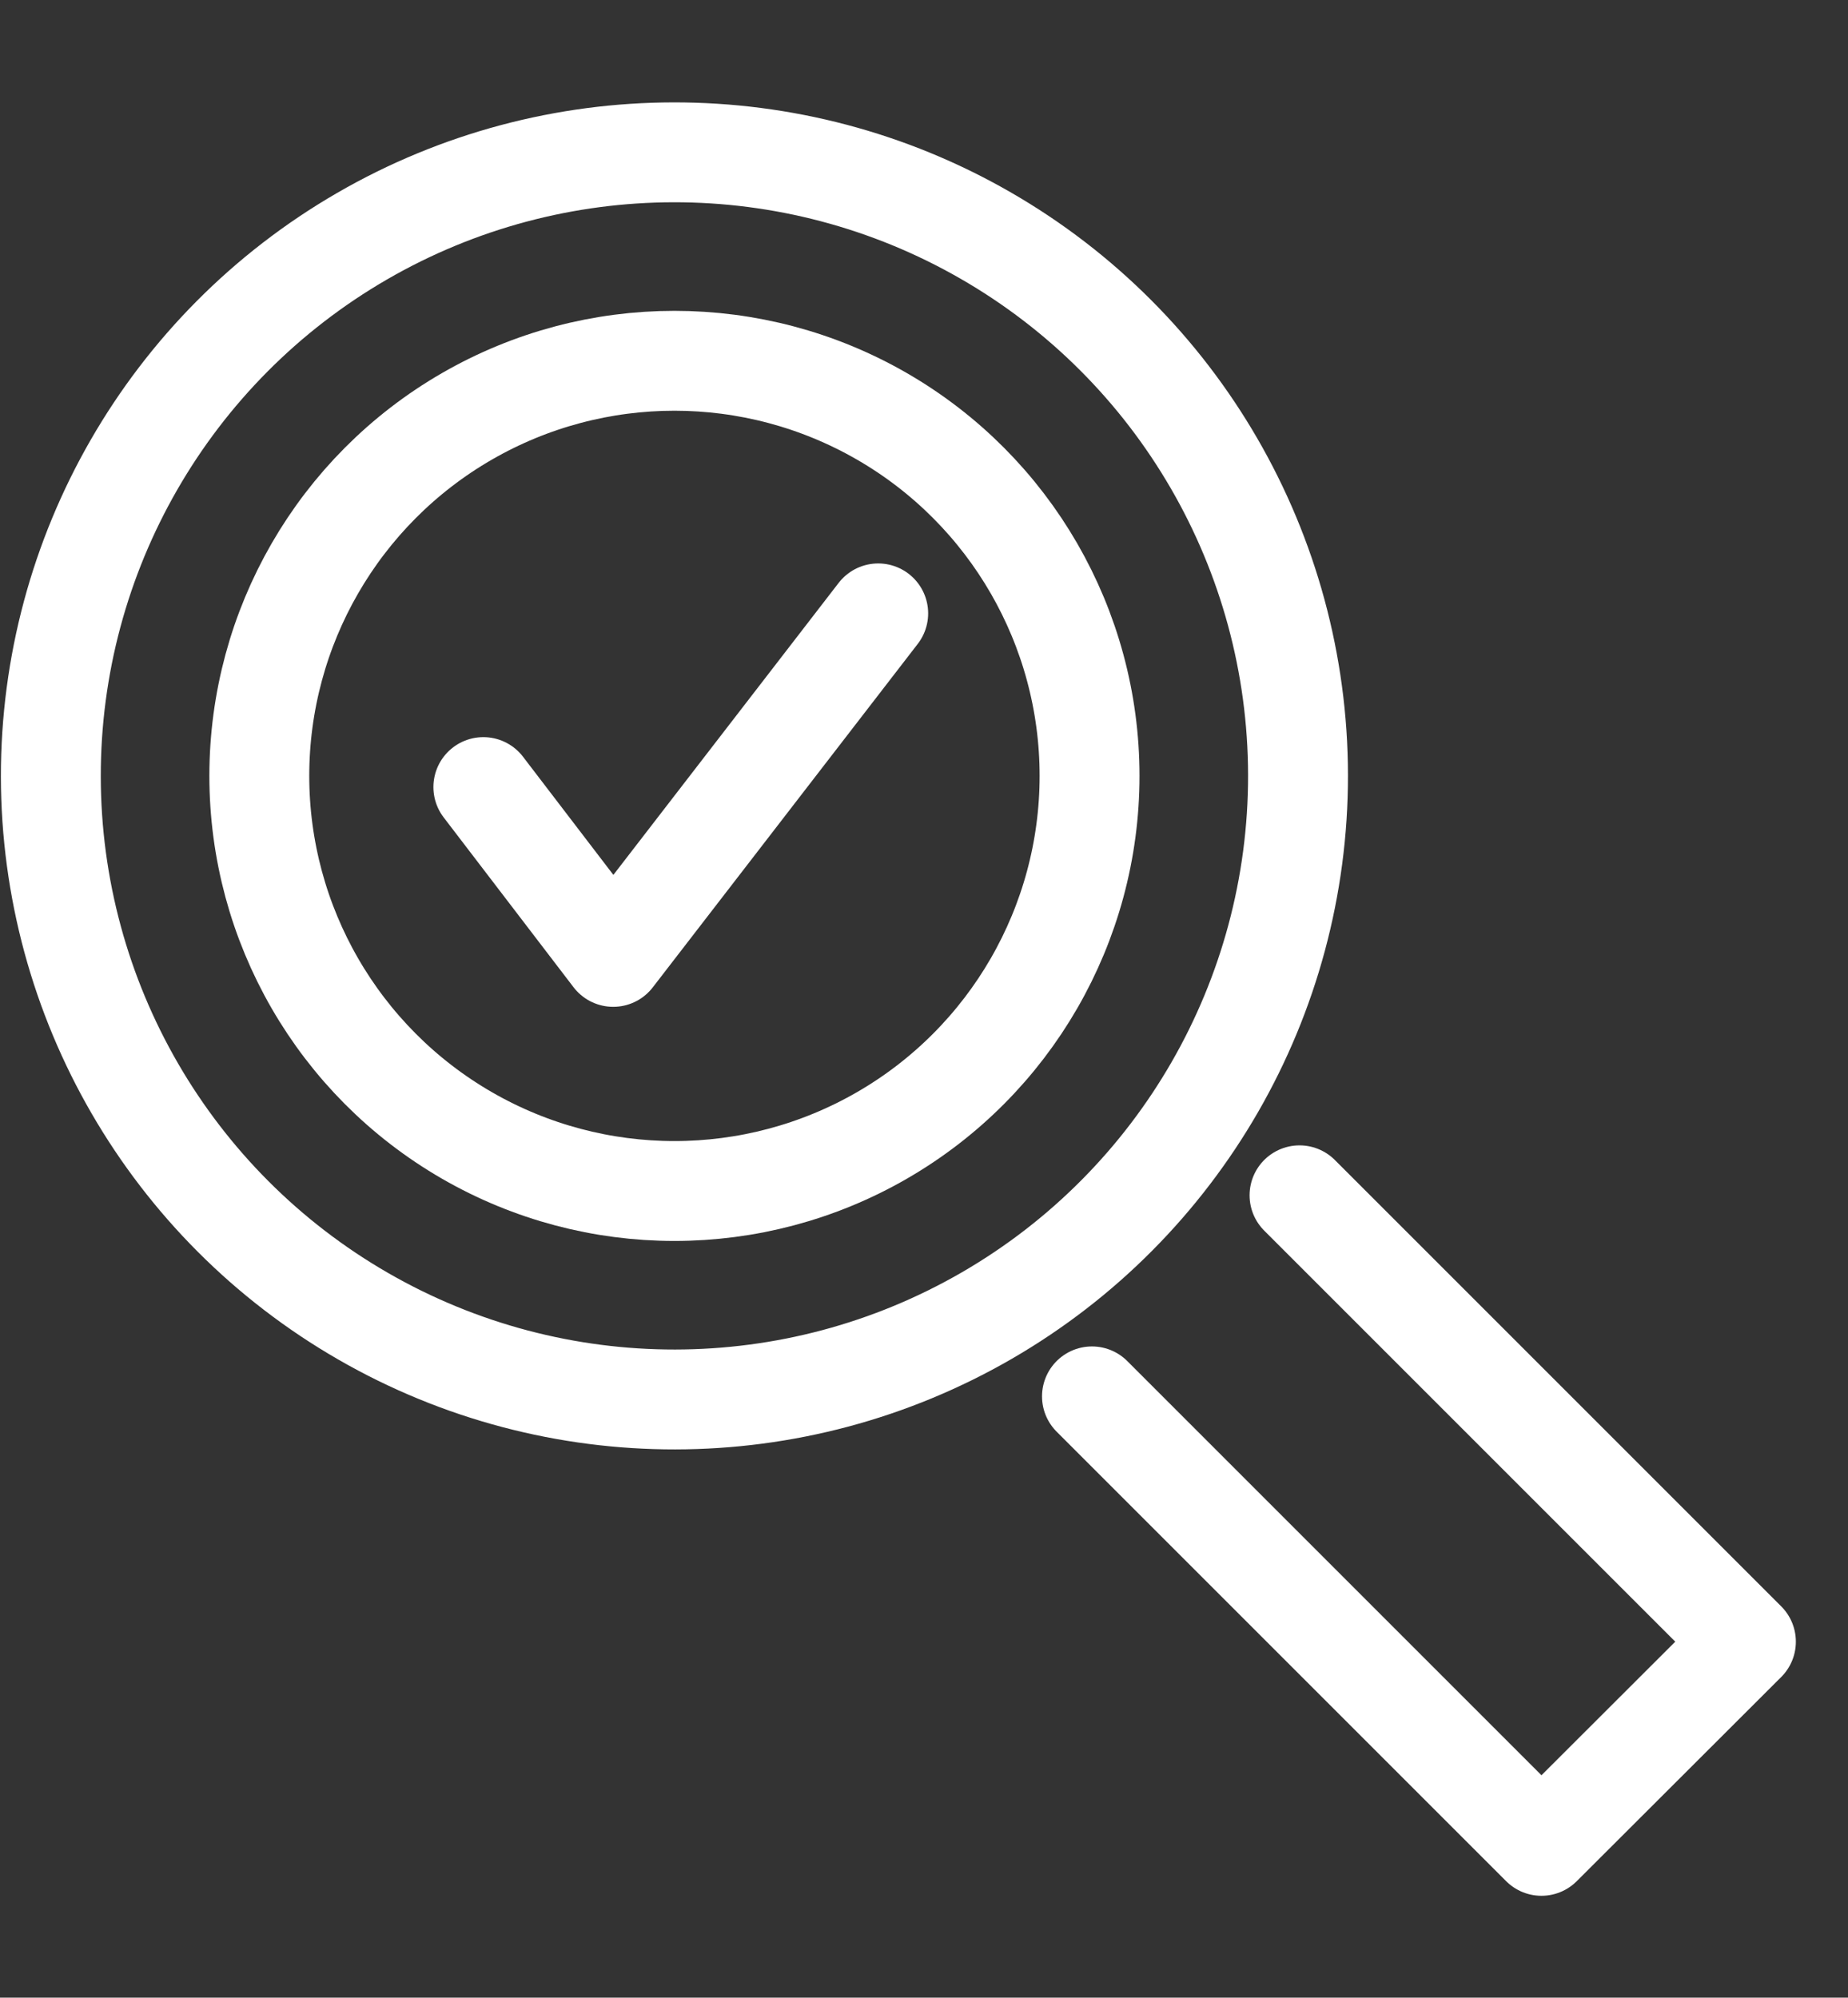 <svg xmlns="http://www.w3.org/2000/svg" width="18.501" height="20" viewBox="0 0 18.501 20">
  <rect x="0" y="0" width="18.501" height="20" fill="#333333" stroke="none"/>
  <g id="グループ_670" data-name="グループ 670" transform="translate(-659.499 -788)">
    <rect id="長方形_16" data-name="長方形 16" width="18" height="20" transform="translate(660 788)" fill="none"/>
    <g id="グループ_10" data-name="グループ 10" transform="translate(660 789.517)">
      <path id="パス_6" data-name="パス 6" d="M209.658,207.987l4.469,4.469L212.08,214.5l-4.5-4.5" transform="translate(-197.149 -197.537)" fill="none" stroke="#fff" stroke-linecap="round" stroke-linejoin="round" stroke-width="1"/>
      <circle id="楕円形_1" data-name="楕円形 1" cx="6.243" cy="6.243" r="6.243" transform="translate(0 0.016) rotate(-0.073)" fill="none" stroke="#fff" stroke-linecap="round" stroke-linejoin="round" stroke-width="1"/>
      <circle id="楕円形_2" data-name="楕円形 2" cx="4.156" cy="4.156" r="4.156" transform="translate(2.095 2.095)" fill="none" stroke="#fff" stroke-linecap="round" stroke-linejoin="round" stroke-width="1"/>
      <path id="パス_7" data-name="パス 7" d="M90.347,97.588l1.3,1.7L94.3,95.849" transform="translate(-86.009 -91.225)" fill="none" stroke="#fff" stroke-linecap="round" stroke-linejoin="round" stroke-width="1"/>
    </g>
  </g>
</svg>

